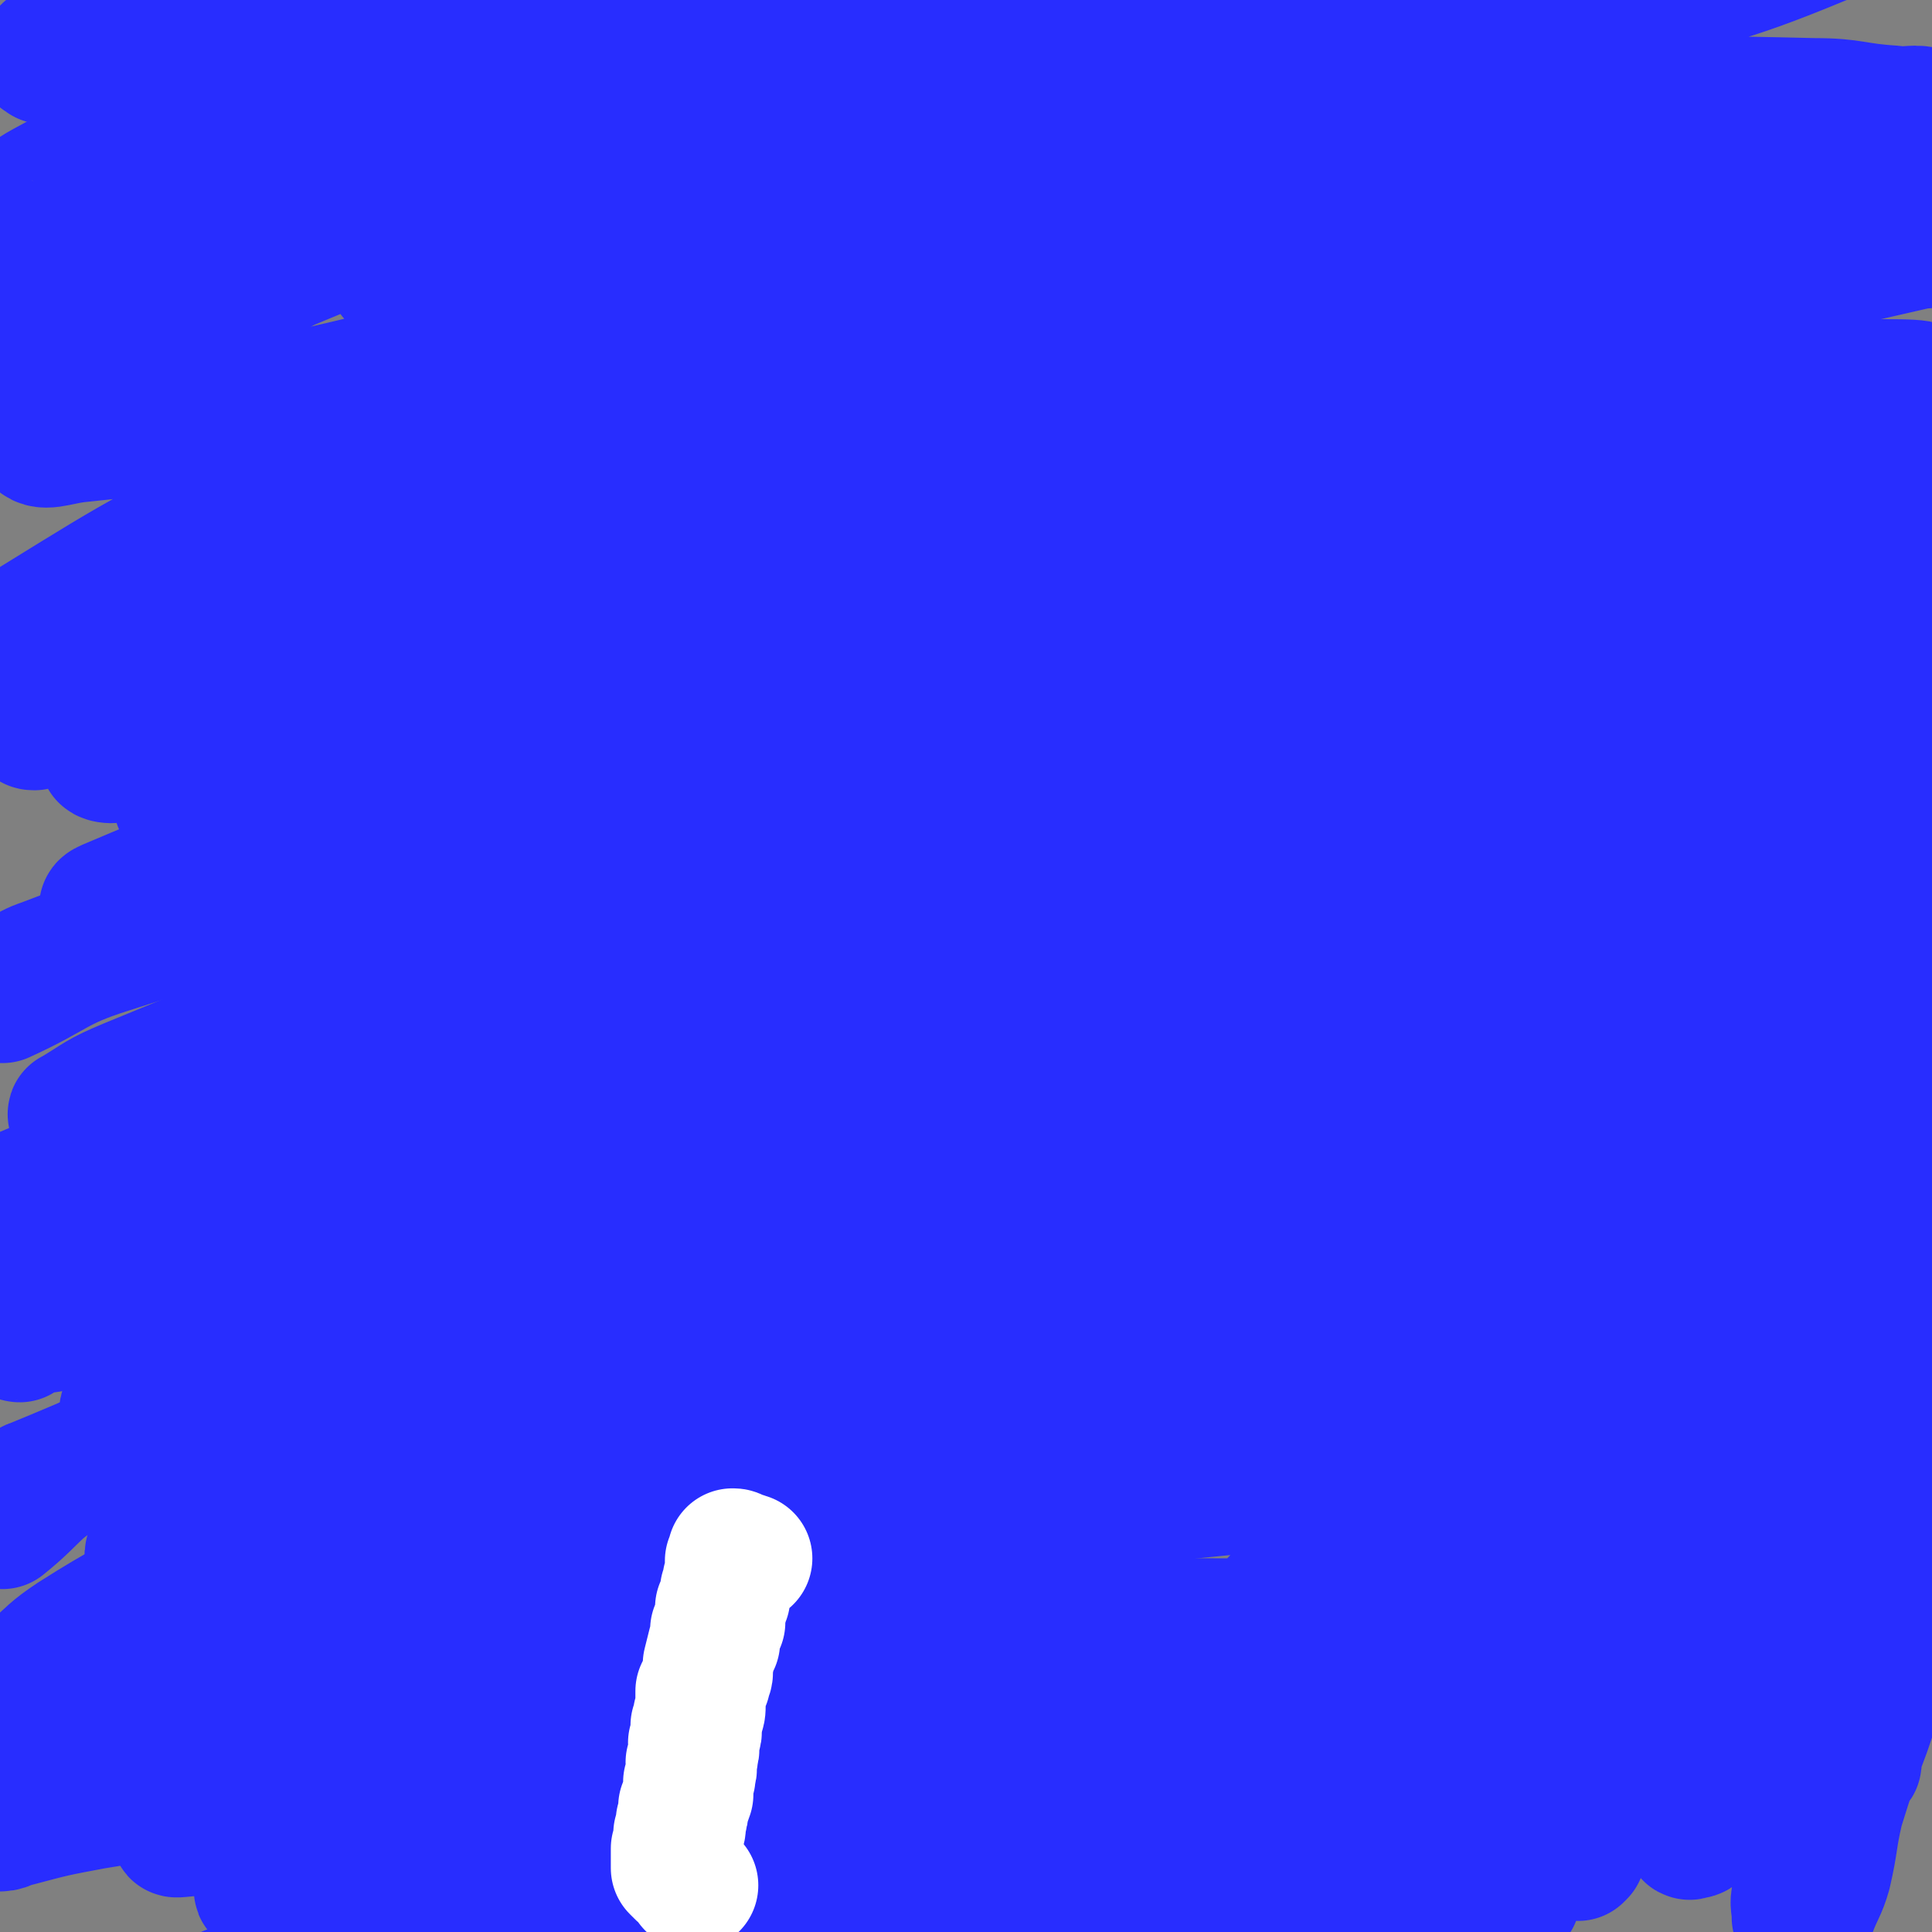 <svg viewBox='0 0 786 786' version='1.1' xmlns='http://www.w3.org/2000/svg' xmlns:xlink='http://www.w3.org/1999/xlink'><rect x="0" y="0" width="786" height="786" fill="#808080" stroke="none"/><g fill='none' stroke='#FFFFFF' stroke-width='27' stroke-linecap='round' stroke-linejoin='round'><path d='M423,626c0,0 -1,0 -1,-1 0,-1 1,-1 2,-3 0,-2 0,-2 1,-4 0,-3 0,-3 1,-5 1,-3 1,-3 2,-6 1,-3 1,-3 2,-6 0,-3 1,-3 1,-5 0,-3 0,-3 1,-6 0,-3 0,-3 1,-5 0,-3 1,-3 1,-6 1,-3 0,-3 1,-6 0,-3 0,-3 0,-6 0,-2 -1,-2 0,-5 0,-3 0,-3 1,-6 0,-2 0,-2 0,-4 0,-2 0,-2 0,-4 0,-2 -1,-2 0,-4 0,-2 1,-2 1,-4 0,-1 -1,-1 0,-3 0,-1 0,-1 1,-3 0,-2 0,-2 0,-4 0,-1 0,-1 0,-2 0,-1 0,-1 0,-2 0,0 0,0 0,-1 0,-1 -1,-1 0,-1 0,-1 1,-1 1,0 1,0 1,1 1,2 -1,1 -1,1 -2,3 0,2 1,2 1,4 -1,2 -1,2 -1,4 -1,3 -1,3 -2,6 0,4 1,4 1,7 0,4 0,4 0,8 0,5 0,5 0,10 -1,3 -1,3 -1,7 0,4 0,4 0,8 -1,4 -1,4 0,8 0,4 0,4 0,9 1,4 0,4 1,8 0,3 -1,3 0,6 0,4 0,4 1,7 0,3 -1,3 0,6 0,1 0,1 1,3 0,2 -1,2 0,4 0,1 1,1 1,2 0,1 0,1 0,1 -1,1 -1,1 0,2 0,0 0,0 1,1 1,1 1,1 2,2 2,1 3,1 5,2 '/><path d='M423,681c0,0 -1,0 -1,-1 0,-1 0,-1 1,-3 0,-1 -1,-1 -1,-3 0,-2 0,-2 1,-3 0,-3 0,-3 1,-5 0,-3 0,-3 1,-6 0,-4 0,-4 1,-7 0,-3 0,-3 1,-5 0,-3 0,-3 0,-6 1,-1 0,-1 1,-3 0,-2 0,-1 1,-3 0,-1 -1,-1 0,-2 0,-1 0,-1 1,-2 0,0 0,0 0,0 1,-1 0,-1 1,-1 0,-1 0,0 1,0 1,-1 1,-1 2,-2 3,-2 3,-2 5,-5 '/></g>
<g fill='none' stroke='#282DFF' stroke-width='53' stroke-linecap='round' stroke-linejoin='round'><path d='M118,187c-1,0 -1,-1 -1,-1 -3,-1 -4,-1 -7,-1 -4,-1 -4,-2 -8,-3 -5,-1 -5,-1 -10,-3 -5,-1 -5,-1 -11,-3 -5,-2 -5,-2 -10,-5 -4,-3 -4,-3 -6,-7 -2,-4 -2,-5 -1,-9 2,-7 3,-8 8,-13 10,-10 11,-10 22,-18 15,-11 15,-12 31,-21 20,-12 20,-13 41,-23 20,-9 20,-9 41,-16 22,-9 22,-9 46,-16 24,-7 24,-7 49,-13 25,-6 24,-6 49,-11 21,-4 21,-5 43,-7 13,-2 13,-2 27,-2 9,0 9,0 18,1 4,0 8,1 7,1 -2,2 -6,1 -12,2 -12,3 -12,3 -24,5 -19,4 -19,4 -38,8 -27,6 -27,7 -53,13 -28,6 -28,4 -56,12 -52,14 -51,15 -103,30 -30,9 -30,7 -60,18 -48,17 -48,18 -94,39 -3,1 -2,1 -4,3 '/><path d='M18,24c-1,-1 -2,-1 -1,-1 2,-2 2,-3 5,-4 21,-11 21,-11 42,-21 19,-9 19,-9 39,-16 17,-6 18,-6 36,-9 31,-5 32,-4 63,-7 '/><path d='M97,47c-1,-1 -1,-1 -1,-1 -2,-1 -2,-1 -5,-2 -1,0 -1,0 -3,0 -1,0 -1,0 -2,0 -1,0 -1,1 -1,1 0,0 1,-1 1,-1 7,-3 7,-2 14,-5 16,-6 15,-7 31,-12 17,-7 18,-6 36,-11 17,-6 17,-6 35,-11 20,-5 20,-5 40,-9 16,-4 16,-4 32,-7 7,-2 7,-2 14,-3 3,0 7,0 6,0 -3,1 -7,2 -14,4 -14,4 -14,4 -28,8 -21,6 -21,5 -42,11 -27,9 -27,10 -54,20 -28,9 -28,8 -56,19 -23,9 -23,9 -46,19 -24,12 -24,14 -48,26 -1,0 -2,1 -2,0 0,-3 -1,-4 1,-7 8,-8 9,-8 20,-14 17,-10 18,-8 36,-17 21,-10 21,-10 42,-20 27,-12 27,-12 54,-24 21,-10 21,-10 42,-19 18,-8 18,-8 37,-16 6,-3 6,-3 12,-5 3,-1 6,-1 5,-2 0,-1 -3,-2 -6,-1 -14,2 -14,3 -28,8 -16,5 -16,5 -33,11 -22,9 -22,8 -44,17 -22,9 -22,10 -43,20 -18,10 -17,10 -35,20 -8,5 -8,4 -16,10 -4,3 -3,4 -7,7 -1,2 -4,3 -3,3 16,-2 19,-2 38,-6 24,-4 24,-4 48,-10 43,-12 42,-14 85,-26 45,-14 45,-12 91,-26 53,-16 52,-17 105,-34 9,-3 9,-3 18,-5 4,-1 7,-2 9,-1 0,0 -2,1 -4,2 -9,4 -9,4 -19,7 -19,7 -19,6 -38,14 -47,18 -47,19 -94,38 -39,15 -39,15 -78,31 -28,11 -29,10 -55,24 -17,9 -15,12 -31,22 -3,2 -4,2 -7,3 0,1 -1,2 0,2 12,0 13,1 26,-1 24,-2 24,-2 47,-7 62,-12 62,-14 124,-27 46,-10 45,-10 91,-18 46,-8 46,-8 92,-15 65,-10 65,-11 130,-19 11,-2 11,-1 22,0 3,0 6,1 5,1 -3,2 -7,1 -13,3 -9,3 -9,3 -19,6 -16,6 -16,7 -32,12 -27,9 -28,6 -53,16 -55,20 -54,22 -107,44 -68,27 -69,25 -135,56 -17,8 -16,9 -31,20 -4,2 -7,6 -6,6 2,1 6,-2 13,-3 22,-6 22,-6 44,-11 56,-11 56,-9 111,-23 49,-11 49,-15 98,-27 45,-11 46,-9 92,-19 81,-17 81,-16 162,-35 8,-2 10,-2 16,-6 2,-2 3,-5 1,-6 -5,-2 -7,0 -14,-1 -16,-1 -16,-3 -32,-3 -43,-1 -43,-1 -85,1 -42,3 -42,3 -83,8 -34,4 -34,4 -68,10 -36,8 -35,10 -71,19 -50,12 -50,11 -101,23 -8,1 -9,2 -16,4 0,0 0,-1 0,-1 5,-2 5,-1 10,-3 15,-4 15,-3 29,-8 24,-7 24,-9 48,-17 56,-17 56,-15 113,-32 39,-11 39,-12 78,-24 29,-9 30,-8 59,-17 45,-14 48,-12 89,-29 4,-1 -1,-5 0,-7 1,-1 4,1 3,1 -1,0 -3,0 -6,0 -17,0 -17,-1 -35,0 -19,1 -20,0 -38,3 -42,9 -42,11 -83,21 -46,11 -46,9 -91,22 -37,11 -36,13 -73,26 -29,11 -29,10 -58,22 -33,14 -39,17 -65,30 -3,1 3,0 7,-1 17,-5 17,-5 34,-10 41,-12 41,-13 82,-24 45,-12 46,-10 90,-22 39,-11 39,-13 78,-23 35,-9 36,-4 70,-14 43,-12 43,-14 84,-30 2,-1 2,-2 3,-4 0,0 1,-1 0,-1 -7,-1 -7,-1 -15,-1 -16,0 -16,0 -32,1 -24,1 -25,-1 -48,3 -62,11 -61,14 -123,28 -46,10 -47,6 -92,18 -41,11 -40,14 -80,28 -70,26 -70,28 -140,53 -17,6 -18,4 -35,9 -9,3 -15,8 -17,8 -1,1 6,-4 12,-6 17,-7 17,-5 34,-11 45,-16 45,-17 90,-33 41,-15 41,-15 83,-29 32,-11 32,-10 65,-21 47,-17 48,-15 94,-33 6,-3 6,-4 9,-8 1,0 0,-1 -1,-1 -6,-1 -6,-1 -11,0 -19,2 -19,3 -37,6 -27,5 -27,3 -53,10 -105,30 -105,31 -210,64 -46,15 -47,12 -91,31 -54,23 -53,27 -106,54 -16,8 -17,7 -32,15 0,0 1,0 1,0 2,0 2,0 3,-1 5,-1 5,-1 10,-3 14,-5 14,-5 28,-10 24,-10 23,-10 47,-19 54,-22 54,-23 109,-43 32,-12 32,-11 64,-22 49,-18 49,-18 99,-36 7,-3 10,-3 14,-5 1,-1 -1,-1 -3,0 -19,2 -19,1 -37,5 -25,6 -25,6 -49,14 -66,22 -67,18 -131,46 -31,13 -29,17 -58,36 -40,26 -42,25 -80,53 -6,5 -10,10 -8,13 2,4 8,1 16,0 19,-2 20,-2 39,-6 58,-12 58,-12 115,-26 44,-11 43,-12 87,-24 40,-12 40,-13 81,-23 66,-17 67,-16 134,-32 21,-5 27,-8 42,-10 2,-1 -3,3 -6,4 -10,3 -11,0 -21,3 -45,12 -44,13 -88,26 -39,12 -39,11 -78,24 -50,16 -50,16 -99,35 -42,16 -42,16 -83,35 -40,19 -40,20 -79,41 -2,1 -4,4 -3,4 3,1 6,-1 11,-1 38,-6 38,-5 76,-12 58,-11 58,-14 116,-24 61,-11 62,-10 123,-17 122,-15 122,-16 244,-27 39,-4 40,-4 77,-2 4,0 9,5 5,5 -21,6 -27,4 -54,8 -34,6 -34,6 -68,13 -92,19 -92,18 -183,40 -52,12 -52,13 -103,29 -82,25 -81,27 -164,54 -22,7 -48,14 -44,13 6,-2 32,-12 64,-21 43,-11 44,-9 87,-21 48,-13 47,-16 96,-28 62,-15 62,-15 124,-27 105,-19 106,-17 211,-36 45,-8 70,-10 90,-17 8,-2 -17,-2 -34,-1 -66,3 -66,2 -132,9 -44,4 -44,4 -88,13 -102,22 -103,21 -203,47 -94,25 -92,32 -186,56 -23,7 -53,10 -48,6 7,-6 36,-13 72,-26 44,-16 43,-19 87,-33 119,-35 119,-35 240,-66 60,-15 61,-11 121,-24 91,-20 97,-23 181,-42 3,-1 -3,2 -7,2 -112,10 -112,6 -224,19 -52,6 -52,5 -103,19 -115,33 -114,37 -228,75 -89,30 -88,31 -177,61 -16,5 -36,10 -32,9 7,-2 27,-7 54,-16 42,-15 41,-18 83,-32 50,-16 50,-15 101,-30 113,-35 113,-37 227,-69 51,-15 52,-12 104,-24 72,-17 95,-19 145,-33 9,-3 -14,-1 -27,-1 -70,2 -70,-1 -140,6 -56,5 -56,7 -111,20 -121,27 -121,26 -241,59 -52,15 -52,15 -101,37 -59,28 -61,31 -115,64 -2,1 1,3 3,3 33,-8 34,-11 68,-21 43,-12 43,-12 86,-24 62,-17 62,-17 124,-34 63,-17 62,-19 126,-34 98,-22 98,-21 197,-40 27,-5 55,-9 54,-9 -2,1 -30,6 -59,12 -48,9 -48,8 -95,20 -53,12 -54,11 -106,27 -113,35 -113,36 -225,75 -77,26 -76,28 -152,55 -3,1 -8,2 -5,2 64,-20 69,-22 138,-42 48,-15 48,-17 97,-29 105,-25 105,-25 211,-47 45,-9 45,-8 91,-16 51,-8 51,-8 103,-16 5,0 12,-1 10,-1 -13,1 -21,2 -41,4 -31,4 -31,3 -62,8 -47,7 -48,6 -95,15 -60,13 -60,13 -119,30 -58,16 -58,17 -115,36 -77,27 -78,27 -155,55 -17,7 -38,15 -34,16 4,2 25,-4 50,-10 40,-8 39,-10 79,-18 54,-11 55,-10 110,-22 62,-13 61,-16 124,-29 64,-12 64,-12 128,-21 101,-14 101,-12 202,-25 17,-3 30,-5 35,-6 2,-1 -11,1 -21,2 -28,1 -28,1 -56,3 -92,8 -93,3 -183,17 -58,8 -57,13 -113,27 -102,26 -103,24 -203,54 -61,19 -62,21 -121,44 -2,0 -2,4 0,3 48,-8 50,-9 99,-21 45,-10 44,-12 89,-23 57,-13 57,-13 114,-23 118,-22 118,-23 236,-41 46,-7 46,-6 92,-10 40,-4 54,-5 81,-6 6,0 -7,3 -15,4 -63,9 -64,8 -127,16 -46,7 -46,5 -91,14 -109,22 -109,22 -217,49 -56,14 -55,18 -110,34 -80,24 -80,24 -160,45 -10,3 -28,6 -21,3 33,-14 50,-21 101,-37 107,-34 107,-34 215,-63 63,-17 63,-17 127,-29 115,-21 116,-18 232,-37 34,-6 34,-6 69,-12 '/><path d='M712,231c0,0 0,-1 -1,-1 -51,5 -51,4 -102,12 -102,16 -102,18 -204,35 -27,5 -27,4 -53,10 -53,12 -53,13 -106,26 -14,3 -14,3 -28,7 -10,3 -11,3 -21,6 -4,2 -4,3 -8,5 -2,0 -3,1 -5,1 -1,0 -2,-1 -2,-1 -1,-1 -1,-2 -1,-3 1,-2 1,-3 3,-4 12,-5 12,-4 25,-8 18,-7 17,-8 36,-14 26,-8 26,-8 52,-15 54,-13 53,-15 107,-24 75,-13 75,-12 151,-20 31,-3 31,-1 62,-2 23,0 23,0 45,0 1,0 1,1 1,1 -1,2 -1,2 -3,3 -4,2 -4,1 -8,3 -10,2 -11,2 -21,5 -18,4 -18,6 -36,10 -31,6 -31,5 -62,11 -69,12 -69,12 -138,25 -42,8 -42,7 -84,16 -52,11 -52,11 -103,25 -82,22 -83,20 -164,46 -22,7 -21,10 -43,20 -1,0 -2,0 -2,0 0,-1 1,-2 3,-4 8,-5 7,-7 16,-10 42,-16 42,-16 85,-28 44,-13 44,-12 89,-23 107,-27 107,-29 215,-52 58,-13 59,-11 118,-19 129,-17 130,-15 259,-30 4,-1 4,-1 8,-2 '/><path d='M773,274c0,0 0,-1 -1,-1 -20,2 -20,3 -40,6 -32,5 -32,5 -64,10 -46,9 -46,8 -92,18 -54,11 -54,10 -107,23 -69,17 -69,16 -137,36 -62,18 -61,21 -124,41 -51,16 -51,16 -103,32 -15,4 -15,5 -31,8 -7,1 -10,1 -14,-1 -2,-1 1,-4 4,-6 11,-7 11,-7 23,-13 19,-9 19,-10 39,-17 59,-23 59,-24 119,-45 38,-13 38,-11 76,-23 49,-14 48,-17 98,-27 98,-20 98,-19 197,-31 43,-5 43,-4 86,-4 44,0 50,-4 87,4 7,2 1,9 0,16 -1,3 -2,4 -5,5 -17,4 -18,3 -37,5 -47,5 -47,4 -94,10 -42,6 -42,5 -84,12 -45,8 -45,11 -90,19 -49,8 -50,3 -98,14 -97,24 -97,28 -193,56 -47,14 -47,11 -93,28 -49,18 -48,21 -97,41 '/><path d='M31,454c-1,0 -2,-1 -1,-1 10,-6 10,-7 22,-12 66,-27 66,-28 134,-50 60,-21 61,-20 123,-37 58,-16 57,-19 116,-29 99,-16 100,-15 199,-24 35,-4 35,-4 70,0 42,5 54,10 84,18 5,1 -7,0 -14,1 -47,4 -47,4 -93,10 -33,4 -33,4 -65,8 -38,6 -38,6 -76,12 -82,14 -83,11 -164,28 -45,9 -45,11 -89,24 -81,25 -81,26 -162,52 -30,9 -31,8 -61,18 -9,3 -10,6 -17,8 -1,0 0,-2 1,-2 10,-6 10,-7 21,-11 48,-16 48,-17 98,-31 40,-12 40,-11 81,-21 50,-12 50,-12 101,-23 57,-12 57,-14 116,-23 101,-15 102,-16 204,-25 33,-3 34,-2 66,2 31,3 34,5 61,14 2,0 -1,3 -3,3 -35,8 -36,7 -73,13 -34,4 -34,3 -68,7 -38,5 -38,5 -76,10 -40,6 -40,6 -81,12 -41,7 -41,7 -82,15 -50,10 -50,10 -99,23 -88,22 -87,23 -175,47 -30,8 -30,6 -60,16 -22,6 -26,10 -43,16 -2,1 3,-1 5,-3 4,-2 3,-3 7,-5 18,-7 19,-6 38,-12 63,-19 62,-20 126,-39 49,-14 49,-14 99,-26 52,-13 52,-14 105,-24 108,-21 108,-23 217,-38 45,-6 45,-5 91,-5 37,-1 37,2 75,3 '/><path d='M8,544c-1,0 -2,-1 -1,-1 5,-2 6,-2 13,-3 8,-2 8,-1 16,-3 18,-4 18,-4 36,-9 20,-5 20,-5 40,-11 19,-6 19,-7 38,-13 23,-6 24,-5 47,-11 28,-8 27,-10 55,-17 50,-12 50,-13 100,-22 46,-8 46,-6 92,-11 73,-9 73,-11 146,-17 33,-3 33,-3 65,-2 39,2 39,3 78,6 4,0 4,0 8,1 1,1 2,2 1,2 -6,2 -7,2 -15,3 -15,3 -15,3 -30,5 -23,4 -23,3 -46,6 -54,6 -54,5 -108,12 -41,5 -41,6 -81,13 -42,7 -42,7 -84,15 -78,15 -78,13 -156,29 -29,6 -29,8 -57,15 -34,7 -34,6 -68,13 -1,0 -2,2 -1,2 1,-1 2,-2 5,-3 8,-2 8,-1 16,-3 17,-5 18,-4 35,-9 28,-8 27,-10 56,-18 64,-18 64,-17 129,-33 45,-11 45,-15 91,-22 88,-13 89,-10 178,-18 42,-4 43,-5 85,-5 49,-1 49,2 97,3 1,0 1,0 1,0 '/><path d='M87,535c-1,0 -1,-1 -1,-1 -2,0 -2,0 -4,1 -1,0 -1,0 -1,1 -1,0 0,1 0,1 2,1 2,1 5,1 15,-4 15,-4 30,-8 22,-7 22,-7 43,-13 25,-7 24,-8 49,-14 25,-6 25,-5 50,-10 27,-5 27,-5 54,-10 28,-5 28,-6 56,-11 27,-4 27,-4 54,-7 26,-3 26,-3 51,-4 18,-1 18,-1 35,0 10,1 10,1 19,5 7,2 11,2 13,6 1,3 -2,6 -6,8 -7,5 -8,5 -17,8 -18,6 -18,6 -37,12 -24,7 -24,8 -48,15 -29,8 -29,7 -57,14 -68,17 -69,16 -136,35 -15,4 -15,6 -30,10 -21,7 -21,6 -42,11 -7,1 -7,1 -13,2 -4,1 -4,1 -7,1 -2,1 -4,1 -3,1 7,-1 9,-1 17,-2 17,-3 17,-3 34,-7 26,-5 26,-5 52,-10 50,-11 50,-12 101,-21 41,-7 41,-6 83,-11 33,-4 33,-5 67,-8 49,-4 49,-3 99,-6 12,-1 17,-3 24,-3 2,-1 -3,0 -6,1 -1,0 -1,-1 -1,0 -3,0 -3,1 -5,1 -15,3 -16,2 -31,5 -18,3 -18,4 -36,8 -29,5 -29,4 -57,10 -29,6 -29,6 -56,13 -55,15 -54,16 -109,30 -27,8 -27,7 -55,14 -56,15 -57,13 -112,29 -7,2 -6,4 -12,8 -5,2 -5,2 -9,5 -2,1 -3,2 -3,2 0,1 2,0 3,0 9,-2 9,-2 18,-4 13,-3 13,-3 26,-6 61,-15 61,-15 122,-28 45,-10 44,-12 89,-19 39,-6 39,-4 78,-7 66,-5 66,-7 132,-10 20,-1 20,2 40,3 6,0 8,0 13,1 1,0 -1,1 -2,1 -6,1 -6,1 -12,1 -17,2 -17,1 -33,3 -26,3 -26,2 -51,6 -94,17 -93,18 -186,36 -42,8 -42,5 -83,16 -76,20 -76,23 -151,45 -21,7 -21,8 -42,12 -6,2 -12,1 -12,-1 0,-1 5,-2 11,-4 14,-6 14,-7 29,-12 55,-17 55,-17 110,-32 42,-11 42,-11 85,-19 46,-8 46,-7 92,-12 82,-10 82,-10 164,-17 34,-2 34,-3 67,-3 15,0 18,1 29,3 1,0 -2,1 -4,1 -27,0 -27,-2 -54,-1 -41,0 -41,1 -81,3 -43,2 -43,1 -85,4 -49,3 -49,3 -97,9 -45,5 -46,3 -90,11 -85,16 -85,17 -170,37 -27,6 -27,7 -53,16 -14,4 -15,6 -27,10 -1,0 1,-1 1,-2 4,-4 4,-4 8,-8 8,-7 8,-8 17,-14 22,-14 23,-13 46,-27 47,-28 46,-28 93,-57 29,-18 30,-16 59,-36 21,-15 21,-15 41,-32 18,-16 19,-16 35,-33 1,-1 1,-3 0,-3 -3,-1 -5,0 -8,1 -16,4 -16,5 -32,10 -27,8 -27,8 -54,17 -26,9 -26,9 -51,18 -25,9 -26,9 -50,19 -20,7 -20,7 -38,17 -10,5 -10,5 -19,11 -1,2 -2,3 -1,4 3,1 5,0 9,0 14,-3 14,-2 27,-6 30,-8 29,-9 59,-19 55,-19 55,-20 110,-38 45,-14 45,-13 90,-27 1,0 3,-2 2,-2 -17,4 -20,4 -39,9 -57,17 -58,15 -114,35 -43,16 -42,18 -84,36 -40,17 -42,14 -80,34 -17,8 -15,11 -30,23 '/><path d='M14,605c-1,0 -2,-1 -1,-1 27,-11 27,-12 56,-22 36,-13 36,-13 72,-23 80,-23 80,-23 160,-42 43,-11 42,-13 86,-19 27,-4 30,-1 54,-2 2,0 -1,0 -3,0 -6,1 -6,0 -13,2 -42,11 -42,12 -85,23 -40,11 -41,8 -80,21 -38,13 -37,15 -74,31 -32,13 -33,12 -65,26 -21,10 -21,11 -41,22 -10,5 -16,8 -19,11 -1,1 6,-1 11,-2 20,-2 20,-1 39,-5 54,-10 54,-12 107,-23 39,-7 39,-7 79,-13 34,-4 34,-4 69,-7 18,-2 21,-1 37,-1 2,0 -1,0 -3,0 -14,3 -15,1 -29,4 -55,12 -55,12 -110,26 -45,12 -45,11 -89,25 -41,13 -40,15 -80,30 -27,11 -29,8 -53,22 -8,5 -16,13 -12,15 13,4 24,1 47,-1 42,-5 41,-9 83,-15 56,-7 57,-7 113,-12 59,-6 59,-8 118,-11 82,-4 82,-4 163,-3 13,0 27,1 25,4 -4,3 -19,3 -37,6 -32,7 -32,7 -65,12 -40,8 -40,7 -81,15 -50,8 -50,8 -100,18 -42,8 -43,7 -84,18 -30,7 -30,8 -59,18 -22,8 -29,9 -44,16 -3,2 4,0 8,1 7,0 7,1 14,1 40,-1 41,-2 81,-4 93,-5 93,-6 187,-10 40,-1 40,0 80,-1 58,-1 58,0 115,-2 4,0 10,-1 7,-1 -25,-3 -31,-3 -63,-5 -36,-2 -36,-2 -71,-2 -49,-1 -49,-1 -98,2 -43,2 -43,2 -86,6 -62,7 -62,6 -123,17 -14,2 -19,5 -27,9 -2,1 3,1 6,1 3,0 3,-1 7,-1 22,-2 22,-1 45,-3 51,-3 51,-3 102,-7 49,-4 49,-6 98,-8 43,-2 43,-1 85,-2 41,-1 41,-2 81,-3 33,0 47,0 66,0 5,0 -9,1 -17,1 -14,-1 -14,-3 -27,-3 -43,-3 -43,-3 -86,-4 -42,0 -42,0 -84,3 -86,6 -86,6 -171,16 -36,5 -36,5 -71,14 -22,6 -23,9 -44,16 -1,0 0,0 0,-1 4,0 5,0 9,-1 16,-2 16,-2 32,-4 62,-9 61,-11 124,-18 43,-5 43,-4 86,-6 50,-2 50,-2 101,-2 38,0 38,1 76,2 34,1 39,2 68,3 2,0 -2,-1 -5,-2 -23,-4 -22,-5 -46,-7 -35,-3 -35,-1 -70,-1 -42,-1 -42,-2 -83,-2 -42,-1 -43,-4 -85,0 -76,9 -76,10 -152,25 -26,5 -25,8 -51,15 -16,5 -18,6 -31,10 -1,1 1,1 2,1 6,-1 6,-1 12,-2 80,-15 79,-16 160,-30 41,-7 41,-7 83,-11 68,-8 69,-5 137,-13 5,-1 12,-3 9,-5 -5,-5 -11,-8 -24,-11 -34,-7 -34,-7 -69,-10 -93,-7 -93,-11 -186,-10 -62,1 -63,5 -124,16 -11,2 -15,6 -21,10 -2,1 3,0 6,0 11,-1 11,-1 23,-2 46,-6 46,-6 92,-12 44,-5 44,-7 89,-10 44,-4 44,-2 89,-4 36,-2 36,-1 72,-3 29,-2 40,-2 57,-5 4,-1 -7,-2 -14,-3 -33,-2 -33,-2 -67,-3 -41,-2 -41,-2 -82,-2 -54,-1 -54,-2 -108,0 -47,1 -47,2 -95,7 -44,5 -45,3 -88,13 -25,6 -25,9 -47,19 -1,1 0,3 1,3 3,0 4,-2 7,-2 15,-4 15,-4 31,-7 56,-9 55,-11 112,-17 47,-4 47,-1 95,-3 51,-2 51,-2 101,-4 81,-4 81,-6 162,-7 17,-1 24,2 35,3 2,0 -4,-1 -9,-1 -24,-2 -24,-3 -48,-4 -36,-1 -36,-1 -71,1 -40,2 -39,4 -79,8 -37,3 -37,1 -74,6 -18,2 -18,1 -35,6 -6,2 -9,5 -10,8 0,2 5,1 9,1 25,1 25,1 50,2 67,1 68,-2 135,1 36,1 36,4 71,7 44,3 44,2 88,5 37,3 38,4 73,8 0,0 -1,1 -1,1 -49,-4 -49,-6 -98,-8 -41,-2 -41,-1 -82,0 -43,0 -43,0 -86,3 -68,4 -68,6 -137,11 -9,1 -10,0 -18,1 0,0 1,-1 2,-1 38,-7 38,-8 77,-15 44,-8 44,-10 89,-16 46,-6 46,-5 93,-7 53,-3 53,-1 107,-2 73,-1 73,1 145,-2 10,0 26,0 20,-3 -27,-9 -42,-11 -85,-21 -27,-6 -27,-6 -54,-12 -24,-5 -24,-5 -48,-9 -18,-3 -18,-2 -36,-6 -6,-1 -6,-2 -11,-4 -2,-2 -4,-1 -5,-4 -1,-3 0,-4 2,-6 5,-6 6,-6 12,-11 12,-9 12,-9 25,-17 15,-11 15,-11 31,-21 17,-11 17,-10 35,-21 16,-10 16,-10 32,-20 18,-10 17,-12 36,-20 12,-7 13,-5 26,-9 10,-4 10,-5 19,-8 2,0 4,0 4,1 -1,2 -3,3 -6,5 -9,8 -10,7 -20,14 -15,13 -14,14 -29,27 -19,15 -19,16 -38,30 -20,14 -21,14 -42,27 -20,12 -20,12 -40,23 -14,7 -14,7 -28,14 -9,4 -9,4 -18,8 -2,0 -3,0 -3,0 0,-3 1,-4 3,-7 9,-11 10,-11 19,-22 13,-16 12,-17 25,-34 15,-18 16,-17 31,-36 16,-20 16,-20 30,-41 14,-19 14,-19 27,-38 10,-15 10,-15 21,-30 7,-10 7,-10 14,-21 4,-7 4,-7 8,-14 1,-2 4,-5 3,-4 -5,4 -8,7 -15,15 -10,11 -9,11 -20,22 -13,14 -13,14 -28,27 -14,13 -14,13 -30,24 -12,9 -12,10 -26,17 -11,6 -11,6 -23,9 -8,2 -10,4 -15,2 -4,-1 -3,-4 -4,-8 -1,-10 -1,-10 1,-20 3,-15 4,-15 9,-30 8,-21 7,-22 18,-42 10,-17 10,-16 23,-31 11,-13 10,-15 24,-23 15,-8 16,-7 33,-10 18,-4 19,-6 36,-4 11,1 11,3 21,9 8,4 9,4 14,10 2,3 2,5 0,8 -7,10 -8,10 -19,17 -19,13 -20,12 -41,22 -23,11 -23,11 -46,20 -23,9 -23,9 -46,17 -19,6 -19,5 -38,12 -10,3 -15,5 -19,7 -2,1 4,0 8,-1 18,-6 18,-6 35,-13 23,-8 23,-9 47,-17 24,-7 25,-6 50,-11 22,-5 22,-5 45,-8 16,-3 16,-3 33,-4 7,-1 9,-1 14,0 1,1 -1,2 -3,3 -12,5 -12,4 -25,9 -22,9 -22,9 -44,18 -22,10 -22,9 -44,19 -26,13 -25,14 -51,27 -12,6 -12,5 -24,11 -7,2 -7,2 -13,6 -2,0 -4,2 -3,1 1,-2 4,-3 8,-6 11,-9 11,-10 23,-19 19,-13 20,-13 39,-26 22,-15 22,-15 44,-30 19,-13 18,-14 38,-27 17,-12 19,-10 36,-22 10,-7 10,-7 19,-16 3,-3 3,-3 6,-6 1,-1 2,-1 2,-1 1,2 3,4 1,6 -6,8 -9,7 -16,15 -11,12 -10,13 -20,25 -12,16 -12,16 -24,33 -11,17 -10,17 -20,34 -9,15 -9,15 -17,31 -6,12 -6,12 -12,24 -3,8 -3,8 -6,16 -1,4 -1,4 -2,8 0,0 -1,1 0,1 3,-4 4,-5 7,-10 8,-11 9,-11 15,-23 8,-17 6,-18 15,-34 11,-23 11,-23 24,-44 14,-23 15,-22 28,-46 12,-20 10,-21 21,-42 9,-18 9,-18 18,-35 6,-11 6,-11 12,-21 2,-4 2,-5 5,-9 1,0 2,-1 2,0 1,2 0,3 0,5 -1,9 -1,9 -2,17 -1,14 -1,14 -3,28 -2,20 -1,20 -3,40 -2,21 -2,21 -5,42 -3,23 -2,23 -7,45 -10,41 -8,42 -21,81 -7,20 -8,20 -18,38 -13,24 -12,25 -27,47 -4,5 -8,7 -11,7 -3,-1 -2,-6 -2,-11 2,-16 2,-17 5,-33 4,-19 5,-19 10,-38 4,-19 3,-20 9,-39 7,-20 7,-20 16,-39 8,-19 8,-20 18,-38 10,-17 10,-17 22,-32 10,-12 10,-12 21,-22 4,-3 5,-3 10,-6 2,-1 3,-2 4,-1 1,4 0,6 0,11 -1,12 0,12 -2,24 -3,18 -3,18 -9,35 -9,25 -9,25 -21,48 -13,25 -13,25 -29,48 -14,23 -15,22 -30,44 -14,21 -13,21 -27,42 -22,30 -22,30 -45,59 -3,4 -3,4 -7,7 -2,2 -3,2 -6,2 -1,-1 -1,-2 -2,-4 0,-5 0,-5 1,-10 1,-12 1,-12 5,-24 4,-16 3,-16 9,-31 8,-19 10,-18 20,-36 8,-16 7,-17 17,-32 10,-13 11,-12 22,-23 9,-9 9,-9 19,-16 6,-5 6,-5 13,-8 2,-1 3,-1 4,0 2,1 2,2 2,4 -1,7 -2,7 -5,14 -8,14 -9,14 -18,28 -13,20 -13,20 -27,40 -15,20 -15,20 -30,40 -15,21 -15,21 -31,40 -14,17 -13,17 -28,32 -9,9 -9,8 -19,15 -6,4 -6,4 -12,7 -2,0 -5,2 -5,0 -2,-6 -1,-8 1,-16 3,-14 4,-14 8,-27 6,-17 3,-18 11,-33 10,-18 12,-17 25,-34 12,-14 12,-14 25,-27 15,-14 14,-16 31,-26 14,-9 15,-7 31,-11 14,-4 14,-5 29,-5 13,-1 16,-2 26,2 5,2 4,5 6,10 4,10 5,9 7,19 1,10 -1,11 -2,21 -1,13 2,14 -2,27 -6,16 -8,15 -17,30 -7,12 -8,11 -17,23 -10,15 -9,15 -20,29 -1,2 -1,2 -3,2 -1,1 -1,0 -1,-1 -1,-1 0,-1 1,-2 1,-4 1,-5 3,-9 6,-12 6,-12 13,-23 9,-15 10,-14 20,-28 9,-14 8,-15 18,-28 8,-11 10,-10 19,-20 7,-7 7,-7 14,-15 4,-5 3,-5 7,-10 1,-1 1,-2 2,-1 1,0 1,1 1,2 0,3 0,4 -1,7 -1,6 -1,6 -3,13 -4,18 -3,18 -9,37 -6,18 -7,18 -13,36 -6,16 -6,16 -11,32 -3,13 -2,13 -5,26 -2,7 -3,7 -6,15 -1,3 -2,4 -4,5 -1,0 -1,-1 -2,-2 0,-5 -1,-5 0,-9 2,-13 4,-13 6,-26 4,-21 3,-22 5,-43 3,-22 2,-22 6,-43 3,-19 4,-18 8,-37 3,-14 3,-14 5,-29 3,-12 3,-12 5,-25 1,-4 0,-4 2,-7 0,-2 2,-3 2,-3 1,1 1,2 1,4 1,4 1,4 1,8 0,6 0,6 0,12 -1,19 -1,19 -3,37 -2,16 -3,16 -6,32 -3,17 -3,17 -7,34 -2,13 -2,13 -5,26 -2,9 -2,9 -4,18 -1,3 -1,3 -2,6 0,1 -1,2 -1,2 -1,-1 -1,-2 -2,-3 0,-5 1,-5 1,-10 0,-15 0,-15 0,-29 0,-18 1,-18 1,-35 -1,-19 -2,-19 -2,-38 0,-17 -1,-17 3,-34 2,-13 3,-13 9,-24 4,-10 4,-10 11,-18 3,-4 4,-4 9,-6 3,-1 3,0 6,1 2,0 2,0 3,1 1,3 0,4 0,8 0,8 0,8 -1,15 -4,16 -4,16 -10,31 -5,13 -5,13 -12,26 -5,10 -7,9 -12,19 -2,3 0,4 -2,8 -1,1 -3,3 -3,2 -1,-7 0,-10 1,-20 1,-14 -1,-15 1,-29 3,-17 5,-17 11,-34 5,-16 5,-16 12,-32 5,-11 5,-11 10,-23 2,-6 2,-6 5,-11 1,-2 2,-4 3,-3 1,1 0,3 0,6 0,7 0,7 1,13 0,13 0,13 1,25 1,9 1,9 2,19 '/></g>
<g fill='none' stroke='#FFFFFF' stroke-width='53' stroke-linecap='round' stroke-linejoin='round'><path d='M282,767c0,0 -1,0 -1,-1 -1,0 0,-1 -1,-1 0,-1 -1,-1 -1,-2 -1,0 0,-1 -1,-1 0,0 -1,0 -1,0 0,-1 1,-1 0,-2 0,0 0,0 -1,0 0,0 1,1 0,1 0,0 0,0 -1,-1 0,-1 0,-1 0,-1 0,-2 0,-2 0,-3 0,-2 0,-2 0,-4 1,-3 1,-3 1,-6 1,-2 1,-2 1,-5 1,-3 1,-3 1,-6 1,-2 1,-2 2,-5 0,-2 0,-2 0,-5 1,-2 1,-2 1,-4 1,-2 0,-2 0,-4 1,-2 1,-2 1,-4 1,-2 0,-2 0,-4 1,-2 1,-2 1,-3 1,-2 0,-2 0,-4 1,-2 1,-2 1,-4 1,-2 1,-2 1,-5 0,-3 0,-3 0,-5 1,-2 1,-2 2,-4 0,-2 1,-2 1,-4 0,-1 0,-1 0,-3 1,-4 1,-4 2,-8 1,-1 1,-1 1,-2 0,-2 0,-2 0,-4 1,-2 1,-1 2,-3 0,-2 0,-2 0,-3 1,-2 0,-2 0,-3 1,-2 1,-2 2,-4 0,-1 0,-1 0,-3 1,-1 1,-1 1,-3 1,0 0,0 0,-1 1,-1 1,-1 1,-2 0,-2 0,-2 0,-4 0,-1 0,-1 0,-2 1,0 1,0 2,0 0,-1 -1,-1 -1,-2 0,0 0,0 0,-1 1,0 1,0 1,1 1,0 0,0 0,1 1,0 1,0 2,0 0,0 0,0 1,0 0,0 1,-1 1,0 0,0 0,0 -1,1 0,0 0,-1 0,-1 1,0 1,0 2,0 '/></g>
</svg>